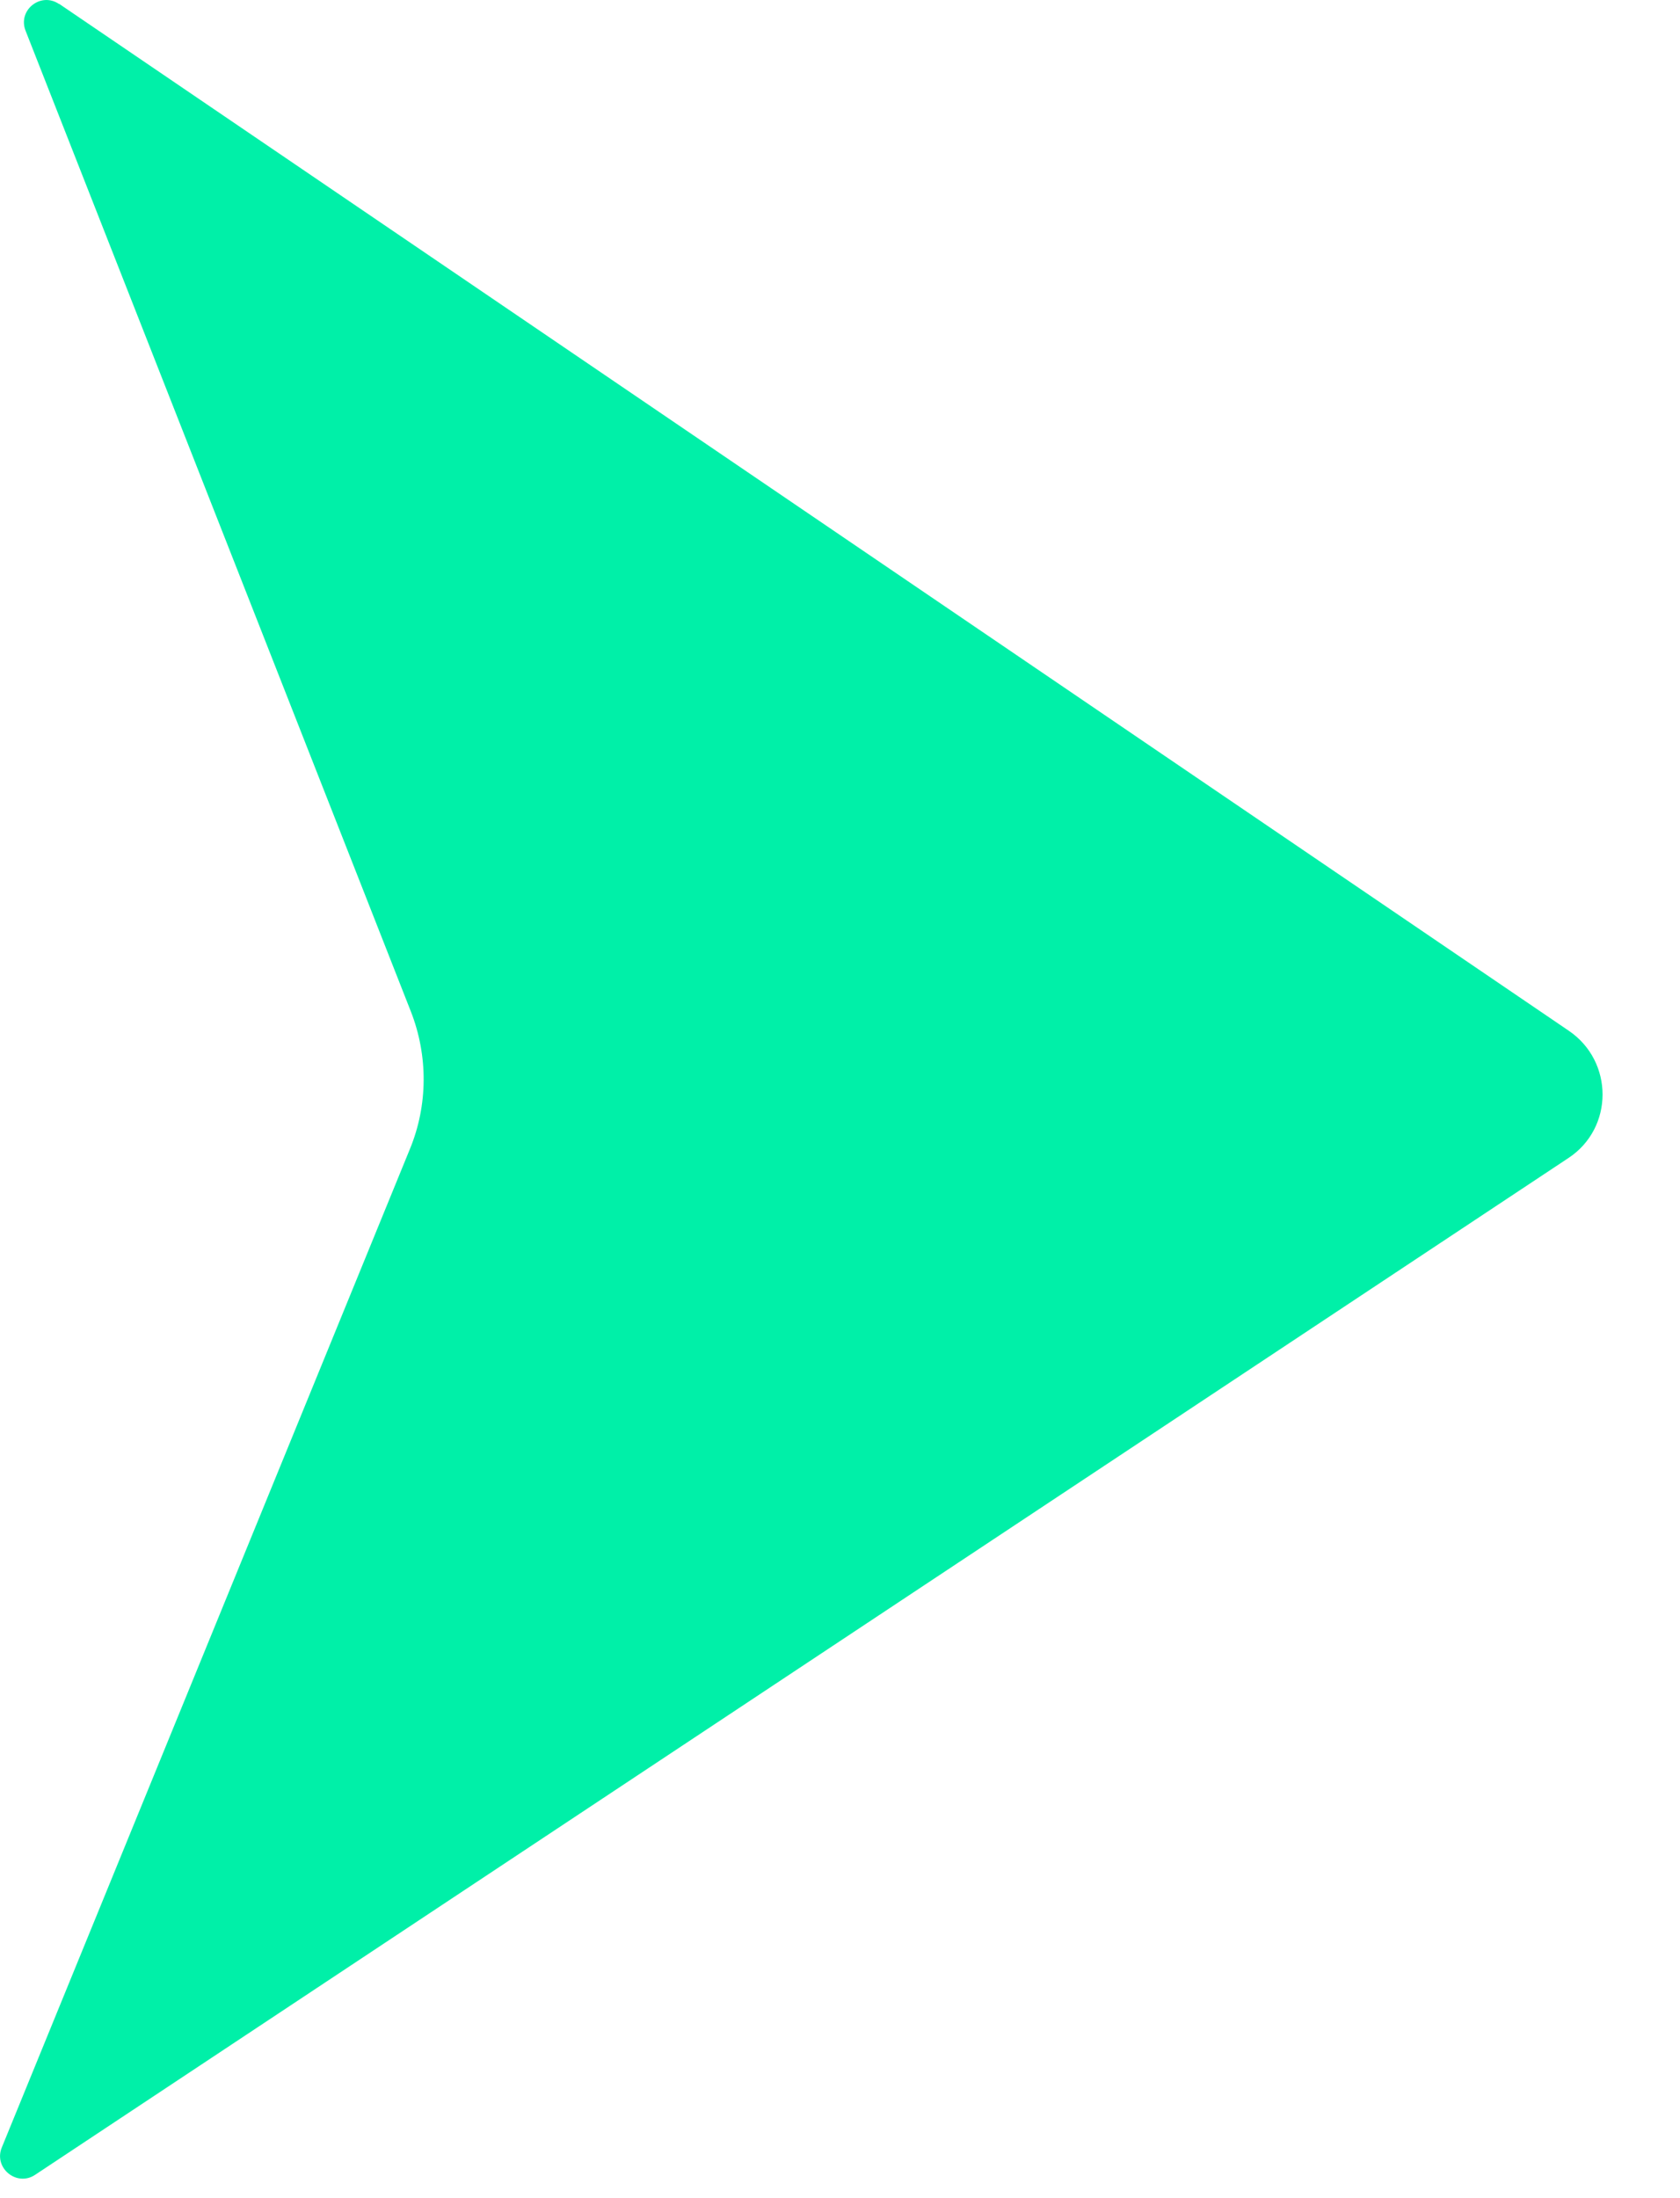 <svg width="13" height="17" viewBox="0 0 13 17" fill="none" xmlns="http://www.w3.org/2000/svg">
<path id="Vector" d="M0.458 0.03L12.14 7.972C12.488 8.209 12.488 8.723 12.138 8.955L0.271 16.82C0.129 16.914 -0.051 16.766 0.014 16.608L3.172 8.886C3.312 8.546 3.313 8.164 3.179 7.822L0.198 0.238C0.135 0.079 0.315 -0.065 0.457 0.031L0.458 0.03Z" fill="#00F0A8"/>
</svg>
